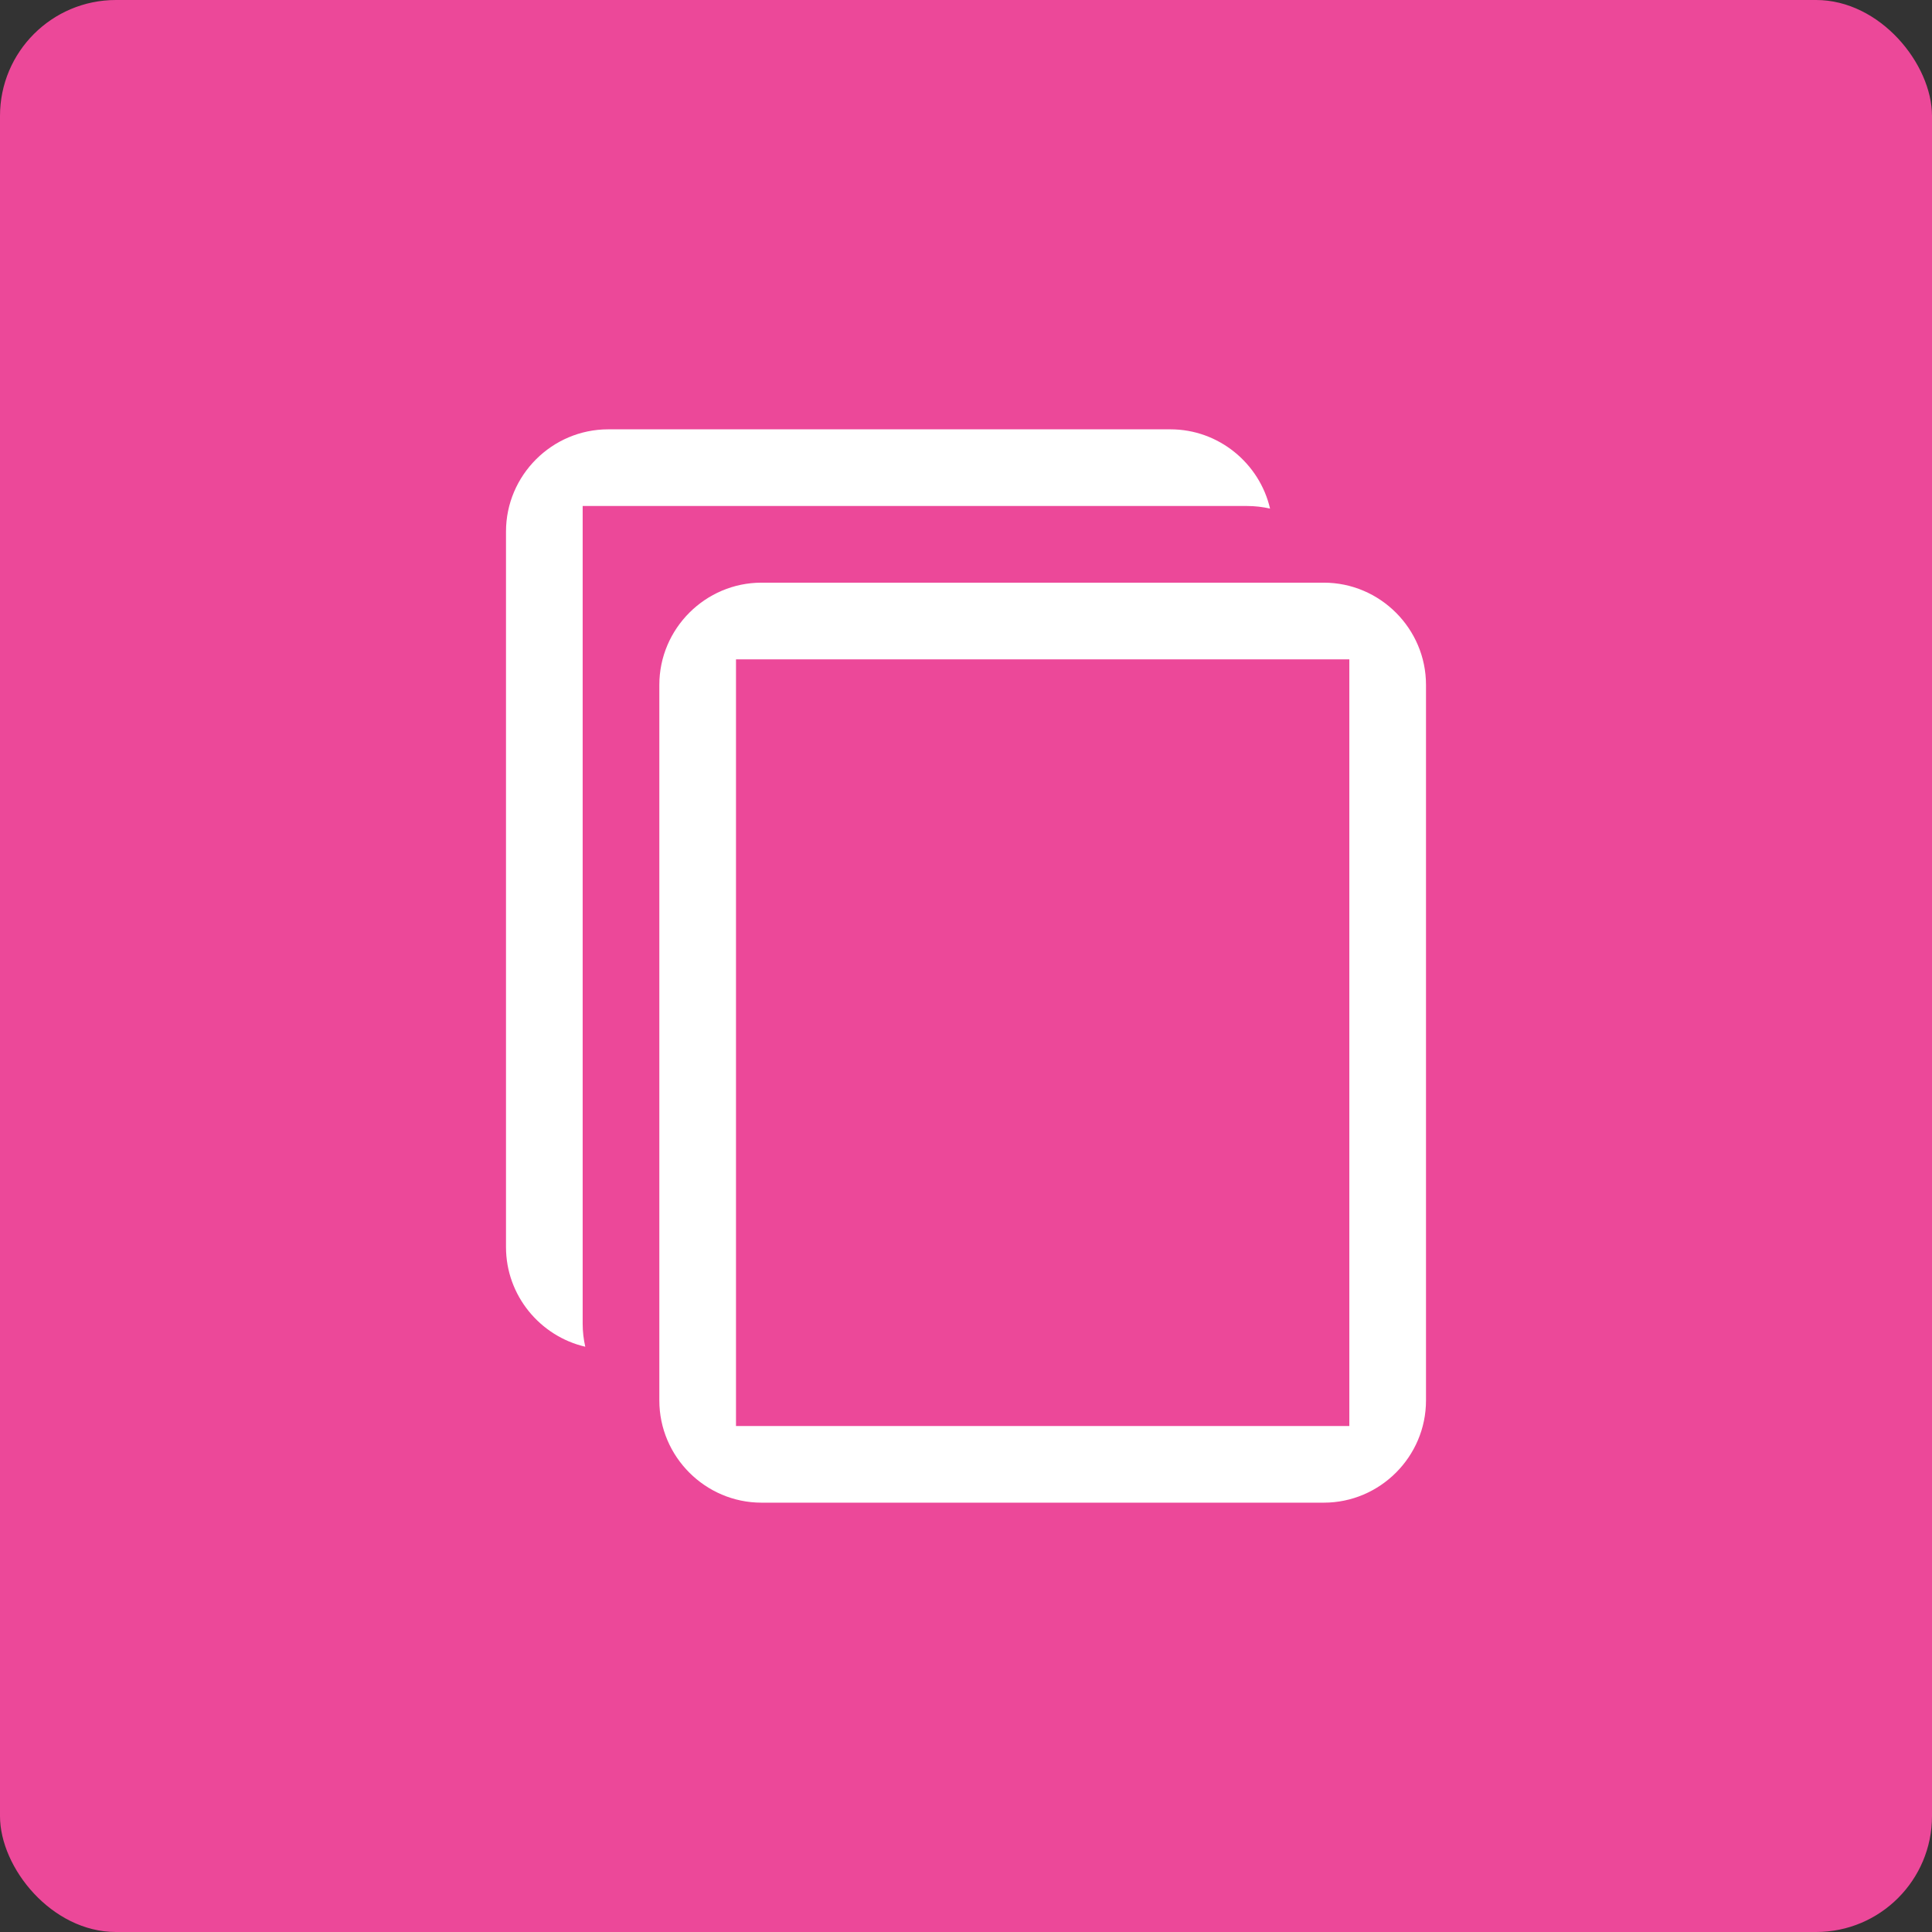 <!DOCTYPE svg PUBLIC "-//W3C//DTD SVG 1.1//EN" "http://www.w3.org/Graphics/SVG/1.1/DTD/svg11.dtd">
<!-- Uploaded to: SVG Repo, www.svgrepo.com, Transformed by: SVG Repo Mixer Tools -->
<svg width="800px" height="800px" viewBox="-3.6 -3.6 25.20 25.20" version="1.1" xmlns="http://www.w3.org/2000/svg" xmlns:xlink="http://www.w3.org/1999/xlink" xmlns:sketch="http://www.bohemiancoding.com/sketch/ns" fill="#000000">
<rect x="-3.6" y="-3.6" width="25.20" height="25.20" fill="#333333" stroke="none"/>
<g id="SVGRepo_bgCarrier" stroke-width="0">
<rect x="-3.6" y="-3.6" width="25.20" height="25.20" rx="1.512" fill="#ec4899" strokewidth="0"/>
</g>
<g id="SVGRepo_tracerCarrier" stroke-linecap="round" stroke-linejoin="round"/>
<g id="SVGRepo_iconCarrier"> <title>icon/18/icon-duplicate</title> <desc>Created with Sketch.</desc> <defs> </defs> <g id="out" stroke="none" stroke-width="1" fill="none" fill-rule="evenodd" sketch:type="MSPage"> <path d="M13.667,4 L6.333,4 C5.6,4 5,4.6 5,5.333 L5,14.667 C5,15.4 5.6,16 6.333,16 L13.667,16 C14.4,16 15,15.4 15,14.667 L15,5.333 C15,4.6 14.4,4 13.667,4 L13.667,4 Z M6,5 L14,5 L14,15 L6,15 L6,5 L6,5 Z M4.034,13.966 C3.444,13.829 3,13.297 3,12.667 L3,3.333 C3,2.6 3.6,2 4.333,2 L11.667,2 C12.297,2 12.829,2.444 12.966,3.034 C12.87,3.012 12.769,3 12.667,3 L8.667,3 L4,3 L4,8.667 L4,13.667 C4,13.769 4.012,13.87 4.034,13.966 L4.034,13.966 Z" id="path" fill="#ffffff" sketch:type="MSShapeGroup"> </path> </g> </g>
</svg>